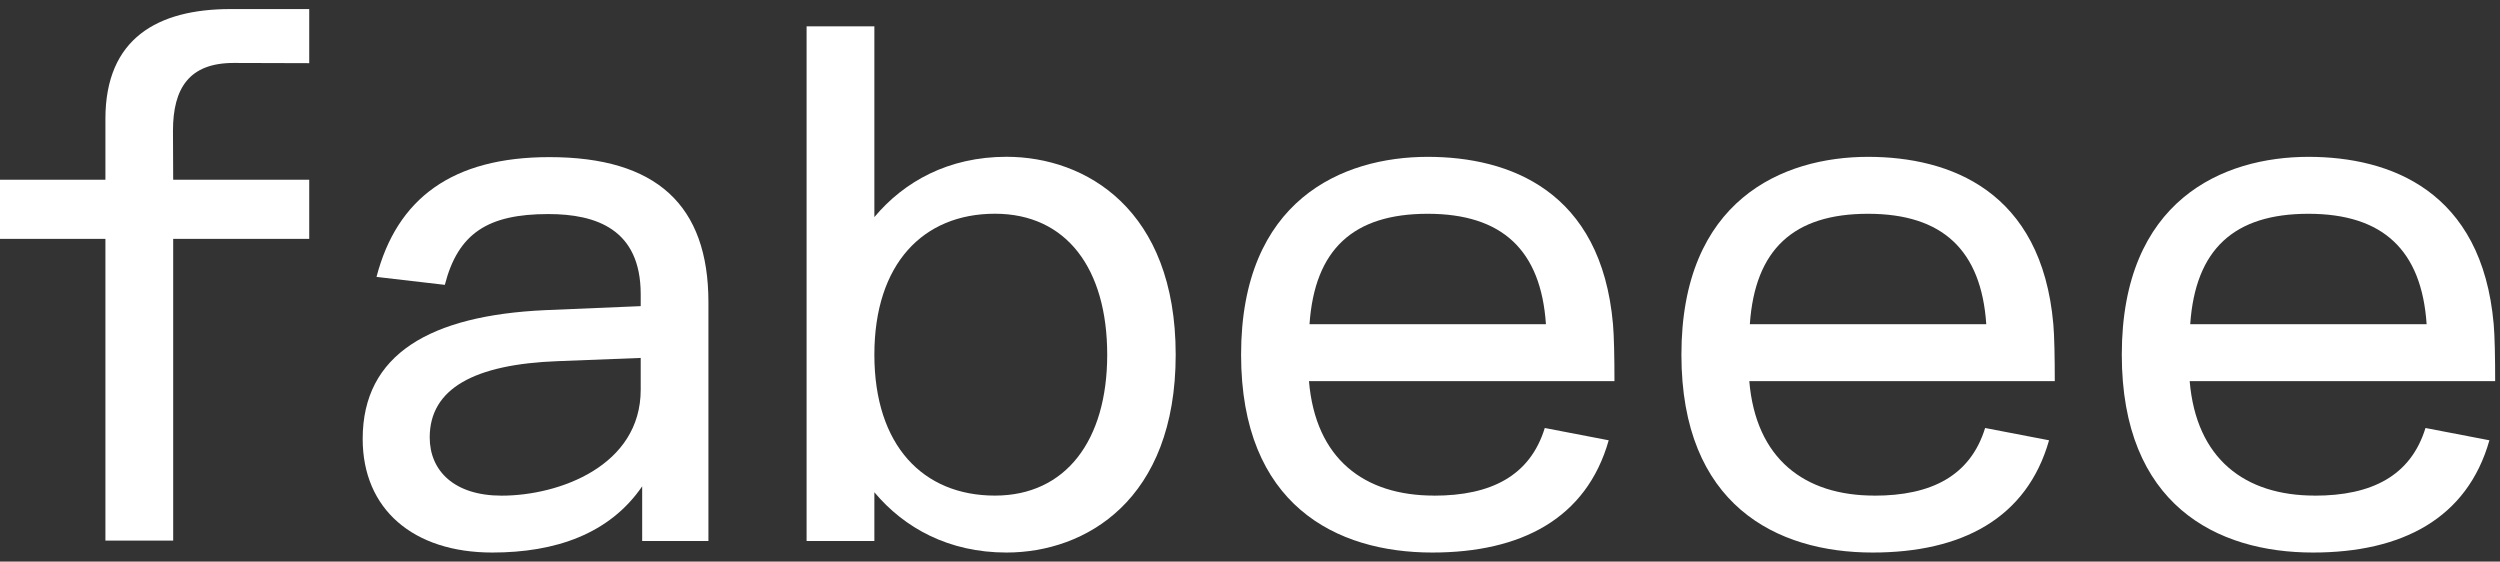 <svg width="138" height="31" viewBox="0 0 138 31" fill="none" xmlns="http://www.w3.org/2000/svg">
<rect x="0" y="0" width="138" height="31" fill="#333333" stroke="none"/>
<g clip-path="url(#clip0_1027_259)">
<path d="M30.328 8.673C24.964 8.673 21.913 10.954 20.783 15.285L24.554 15.724C25.287 12.88 26.928 11.816 30.266 11.816C32.918 11.816 35.367 12.659 35.367 16.242V16.899L30.074 17.121C23.785 17.414 20.02 19.528 20.02 24.226C20.02 28.111 22.814 30.5 27.174 30.5C30.663 30.5 33.645 29.474 35.448 26.846V29.863H39.105V16.684C39.105 11.322 36.238 8.673 30.328 8.673ZM27.691 27.36C25.065 27.36 23.72 25.982 23.72 24.145C23.72 21.448 26.184 20.105 30.801 19.935L35.367 19.758V21.511C35.367 25.715 30.87 27.36 27.691 27.36Z" fill="white"/>
<path d="M55.559 8.655C52.365 8.655 49.913 10.015 48.265 11.983V1.454H44.524V29.863H48.265V27.172C49.913 29.142 52.368 30.5 55.559 30.5C59.931 30.5 64.898 27.602 64.898 19.579C64.898 11.556 59.931 8.655 55.559 8.655ZM54.919 27.357C50.957 27.357 48.265 24.594 48.265 19.579C48.265 14.564 50.957 11.798 54.919 11.798C58.882 11.798 61.118 14.845 61.118 19.579C61.118 24.313 58.831 27.357 54.919 27.357Z" fill="white"/>
<path d="M9.548 7.222L9.56 9.923H17.069V13.185H9.56V29.842H5.819V13.185H0V9.923H5.819V6.556C5.819 2.109 8.714 0.5 12.733 0.5H17.069V3.487L12.895 3.475C10.449 3.475 9.548 4.863 9.548 7.222Z" fill="white"/>
<path d="M79.16 27.357C75.302 27.357 72.617 25.332 72.255 21.038H89.118C89.118 19.737 89.094 18.526 89.037 17.895C88.391 10.521 83.308 8.658 78.813 8.658C74.088 8.658 68.508 11.05 68.508 19.579C68.508 27.862 73.747 30.5 79.061 30.5C83.959 30.5 87.572 28.634 88.801 24.304L85.272 23.625C84.456 26.277 82.291 27.36 79.163 27.36L79.16 27.357ZM78.81 11.801C82.919 11.801 85.06 13.807 85.335 17.895H72.285C72.572 13.76 74.701 11.801 78.81 11.801Z" fill="white"/>
<path d="M103.466 27.357C99.609 27.357 96.923 25.332 96.561 21.038H113.424C113.424 19.737 113.401 18.526 113.344 17.895C112.698 10.521 107.614 8.658 103.119 8.658C98.395 8.658 92.814 11.05 92.814 19.579C92.814 27.862 98.054 30.5 103.368 30.5C108.266 30.5 111.878 28.634 113.108 24.304L109.579 23.625C108.762 26.277 106.597 27.36 103.469 27.36L103.466 27.357ZM103.116 11.801C107.225 11.801 109.366 13.807 109.642 17.895H96.591C96.878 13.76 99.008 11.801 103.116 11.801Z" fill="white"/>
<path d="M127.775 27.357C123.917 27.357 121.232 25.332 120.87 21.038H137.733C137.733 19.737 137.709 18.526 137.652 17.895C137.006 10.521 131.923 8.658 127.428 8.658C122.703 8.658 117.123 11.05 117.123 19.579C117.123 27.862 122.362 30.5 127.676 30.5C132.575 30.5 136.187 28.634 137.416 24.304L133.887 23.625C133.071 26.277 130.906 27.36 127.778 27.36L127.775 27.357ZM127.425 11.801C131.534 11.801 133.675 13.807 133.95 17.895H120.9C121.187 13.76 123.316 11.801 127.425 11.801Z" fill="white"/>
</g>
<defs>
<clipPath id="clip0_1027_259">
<rect width="137.73" height="30" fill="white" transform="translate(0 0.5)"/>
</clipPath>
</defs>
</svg>
